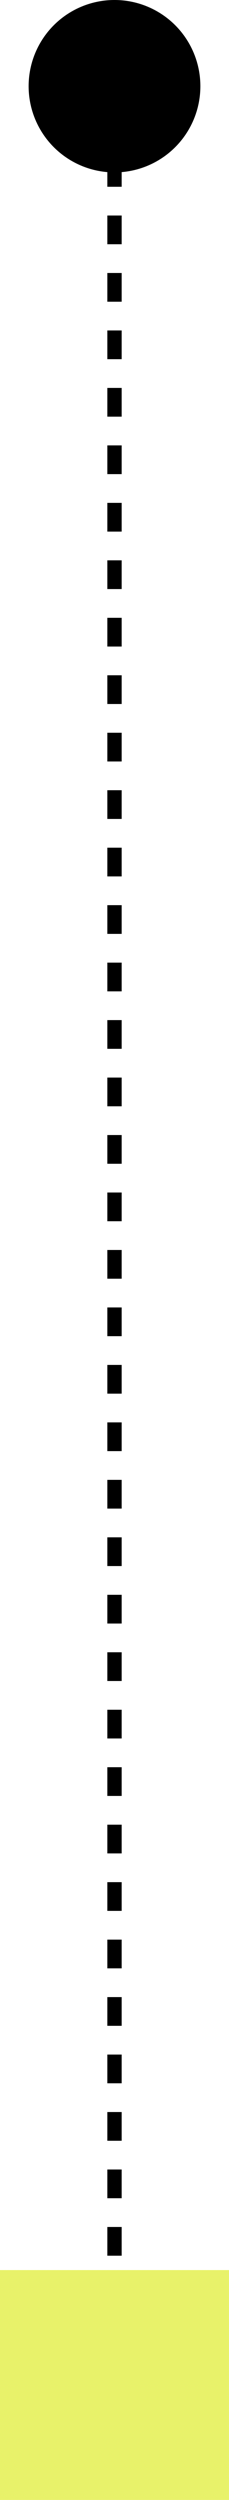 <?xml version="1.0" encoding="utf-8"?>
<svg xmlns="http://www.w3.org/2000/svg" fill="none" height="100%" overflow="visible" preserveAspectRatio="none" style="display: block;" viewBox="0 0 16 174" width="100%">
<g id="Group 44">
<circle cx="8" cy="6" fill="black" id="Ellipse 14" r="6"/>
<path d="M8 3V166" id="Vector 65" stroke="black" stroke-dasharray="2 2"/>
<rect fill="#E8F26A" height="16" id="Rectangle 234" width="16" y="158"/>
</g>
</svg>